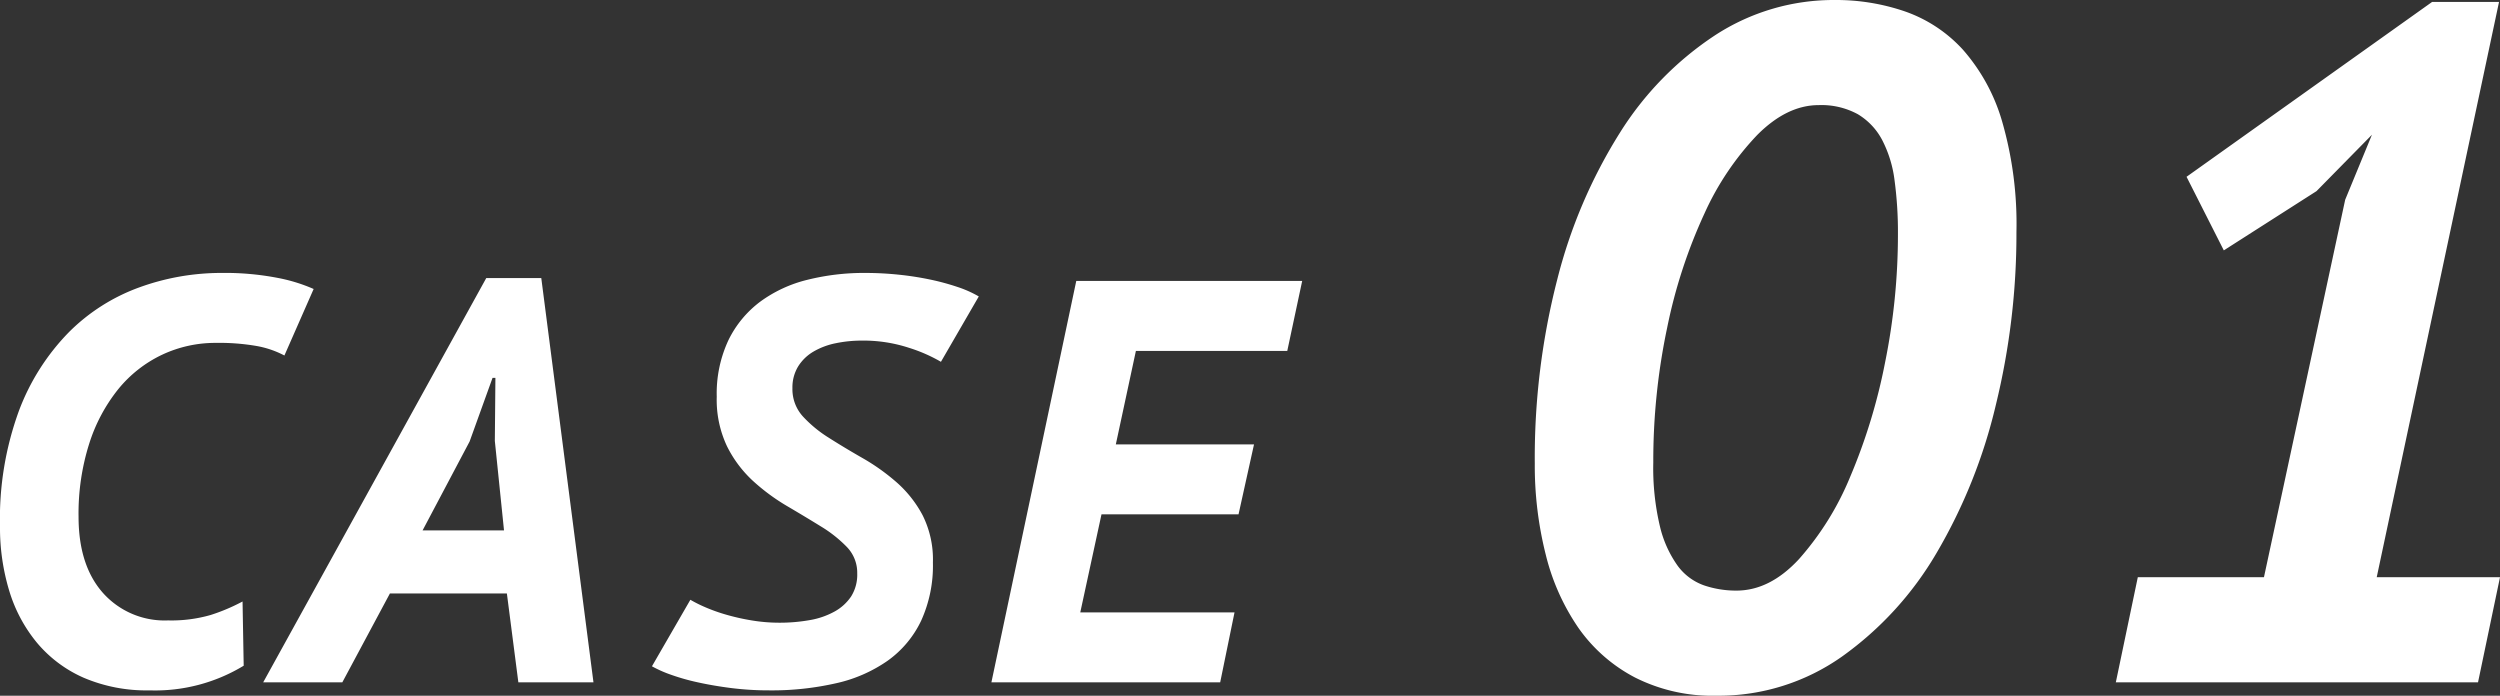 <svg xmlns="http://www.w3.org/2000/svg" width="261.6" height="72.8" viewBox="0 0 261.6 72.8">
  <rect x="0" y="0" width="261.6" height="72.8" fill="#333333" stroke="none"/>
  <path id="tit_case01" d="M-107.81-1.74A17.848,17.848,0,0,1-117.65.84a16.721,16.721,0,0,1-6.9-1.32,13.4,13.4,0,0,1-4.89-3.66,15.579,15.579,0,0,1-2.91-5.46,22.741,22.741,0,0,1-.96-6.72,32.918,32.918,0,0,1,1.98-12.09,23.581,23.581,0,0,1,5.22-8.22,20.09,20.09,0,0,1,7.41-4.71,25.079,25.079,0,0,1,8.55-1.5,28.912,28.912,0,0,1,5.85.51,17.39,17.39,0,0,1,3.81,1.17l-3.06,6.96a9.933,9.933,0,0,0-2.88-.99,22.717,22.717,0,0,0-4.26-.33,13.062,13.062,0,0,0-5.7,1.26,13.2,13.2,0,0,0-4.56,3.6,17.572,17.572,0,0,0-3.03,5.7,24.241,24.241,0,0,0-1.11,7.62q0,5.1,2.55,7.98a8.645,8.645,0,0,0,6.81,2.88,14.818,14.818,0,0,0,4.47-.57,19.821,19.821,0,0,0,3.33-1.41ZM-80.27-9.3H-92.51L-97.49,0h-8.28l23.34-42.3h5.76L-71.21,0h-7.86Zm-8.82-6.6h8.52l-.96-9.36.06-6.6h-.3l-2.4,6.66Zm54.24-17.64a16.333,16.333,0,0,0-3.36-1.47,15.3,15.3,0,0,0-4.92-.75,13.439,13.439,0,0,0-2.7.27,7.573,7.573,0,0,0-2.34.87,4.661,4.661,0,0,0-1.62,1.56,4.214,4.214,0,0,0-.6,2.28,4.236,4.236,0,0,0,1.08,2.94,13.113,13.113,0,0,0,2.73,2.25q1.65,1.05,3.54,2.13a21.885,21.885,0,0,1,3.54,2.52,12.186,12.186,0,0,1,2.73,3.45,10.352,10.352,0,0,1,1.08,4.95,13.9,13.9,0,0,1-1.23,6.09A10.868,10.868,0,0,1-40.4-2.28,15.132,15.132,0,0,1-45.8.09a30.207,30.207,0,0,1-6.99.75A31.692,31.692,0,0,1-56.78.6Q-58.67.36-60.29,0a22.665,22.665,0,0,1-2.85-.81,12.5,12.5,0,0,1-1.95-.87l4.02-6.96a14.043,14.043,0,0,0,1.56.78,18.34,18.34,0,0,0,2.19.78,22.951,22.951,0,0,0,2.67.6,17.49,17.49,0,0,0,2.88.24,17.94,17.94,0,0,0,3.18-.27,8.194,8.194,0,0,0,2.61-.9A4.963,4.963,0,0,0-44.24-9a4.286,4.286,0,0,0,.63-2.4,3.867,3.867,0,0,0-1.08-2.76,13.549,13.549,0,0,0-2.73-2.16q-1.65-1.02-3.54-2.13a21.252,21.252,0,0,1-3.54-2.61,12.465,12.465,0,0,1-2.73-3.63,11.379,11.379,0,0,1-1.08-5.19,13.165,13.165,0,0,1,1.23-5.94,11.1,11.1,0,0,1,3.33-4.02,13.929,13.929,0,0,1,4.92-2.28,24.434,24.434,0,0,1,6.06-.72,33.8,33.8,0,0,1,3.48.18,31.729,31.729,0,0,1,3.3.51,24.923,24.923,0,0,1,2.88.78,11.638,11.638,0,0,1,2.22.99ZM-20.69-42H2.95L1.39-34.68H-14.45l-2.1,9.78H-2.09l-1.62,7.32H-18.05L-20.27-7.32H-4.13L-5.63,0H-29.57ZM27.29-22.9a74.843,74.843,0,0,1,2.35-19.25A53.306,53.306,0,0,1,36.19-57.5a33.475,33.475,0,0,1,9.95-10.2,22.737,22.737,0,0,1,12.55-3.7,22.216,22.216,0,0,1,7.35,1.2,14.807,14.807,0,0,1,6.05,4,19.617,19.617,0,0,1,4.1,7.5,38.6,38.6,0,0,1,1.5,11.6,75.368,75.368,0,0,1-2.15,18.05,55.833,55.833,0,0,1-6.2,15.5A34.986,34.986,0,0,1,59.44-2.7,22.372,22.372,0,0,1,46.29,1.4a17.968,17.968,0,0,1-8.5-1.9,16.616,16.616,0,0,1-5.9-5.15,23.274,23.274,0,0,1-3.45-7.7A38.063,38.063,0,0,1,27.29-22.9Zm12.4-.1a26.443,26.443,0,0,0,.7,6.7,11.741,11.741,0,0,0,1.85,4.1,5.832,5.832,0,0,0,2.75,2.05,10.387,10.387,0,0,0,3.4.55q3.5,0,6.55-3.3a30.38,30.38,0,0,0,5.35-8.6,59.978,59.978,0,0,0,3.65-11.95A67.435,67.435,0,0,0,65.29-46.9a40.642,40.642,0,0,0-.35-5.6,12.506,12.506,0,0,0-1.3-4.25,6.874,6.874,0,0,0-2.55-2.7,7.941,7.941,0,0,0-4.1-.95q-3.3,0-6.4,3.1a29.441,29.441,0,0,0-5.55,8.25,54.067,54.067,0,0,0-3.9,11.95A67.437,67.437,0,0,0,39.69-23Zm50.7,12h13.2l8.5-39.5,2.8-6.8-5.8,5.9-9.7,6.2-3.9-7.7,25.7-18.3h7L115.39-11h12.9l-2.3,11H88.09Z" transform="translate(133.31 71.4)" fill="#fff"/>
</svg>
